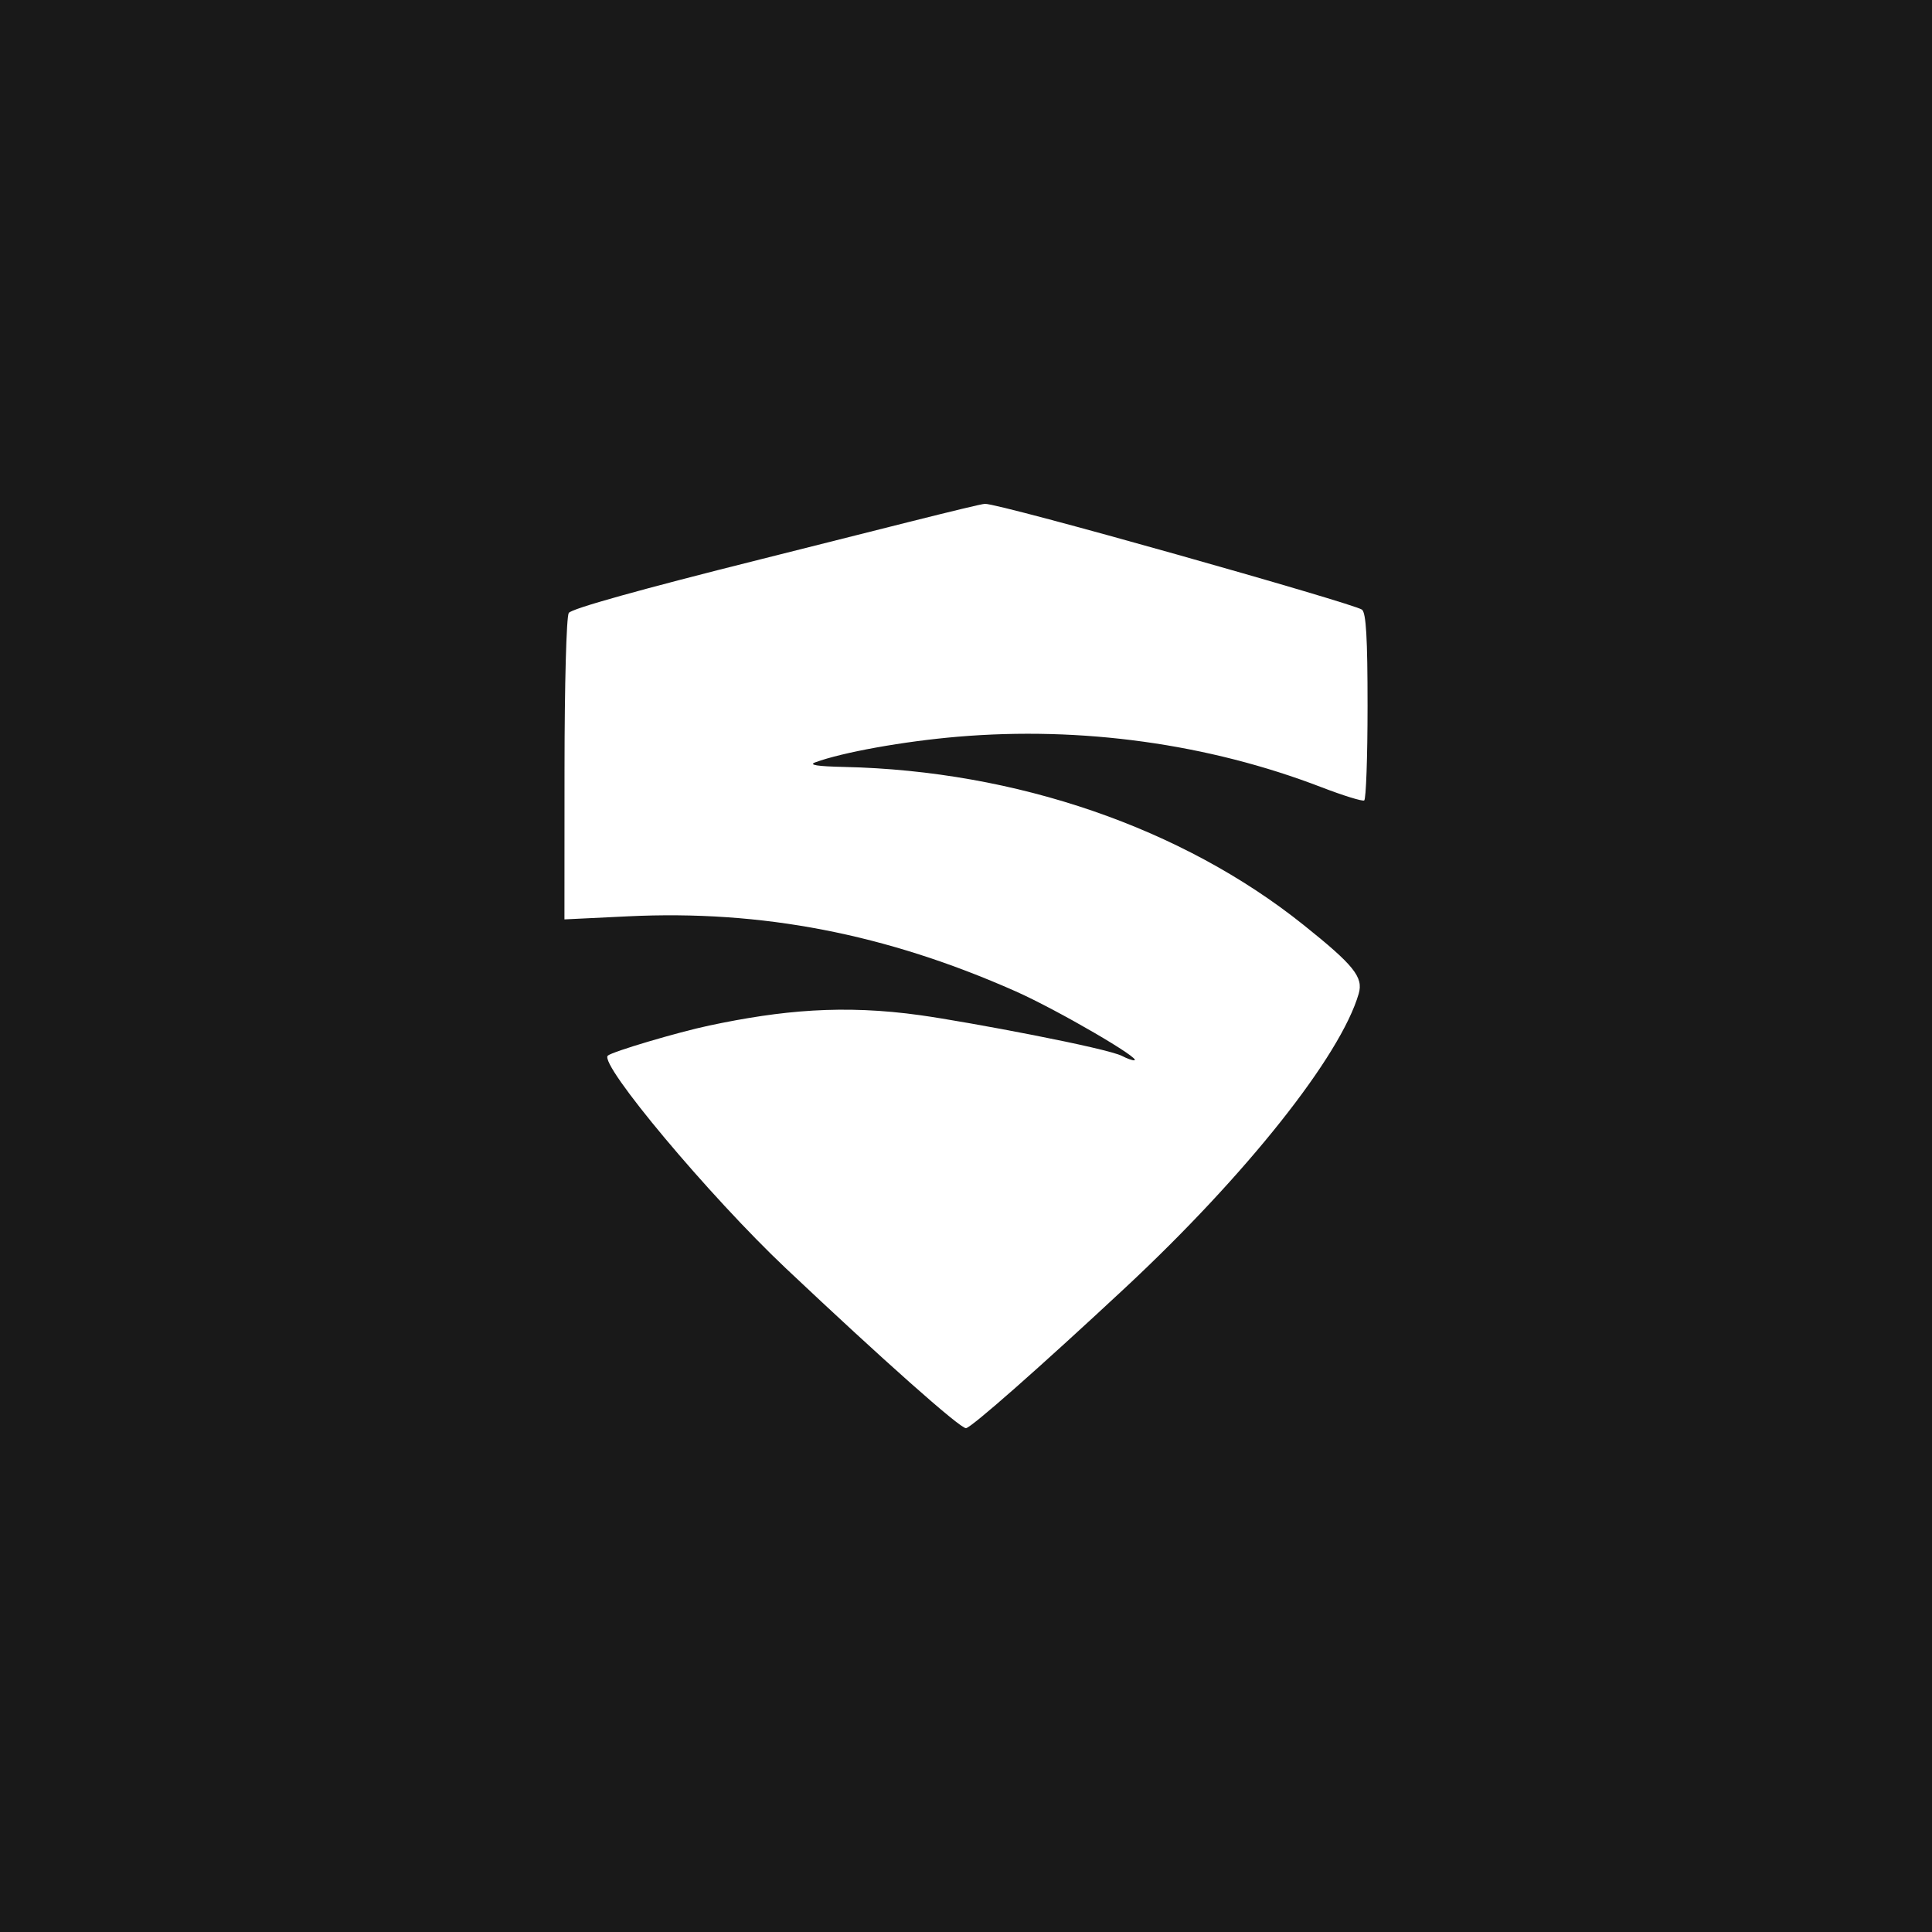 <svg width="255" height="255" viewBox="0 0 255 255" fill="none" xmlns="http://www.w3.org/2000/svg">
<rect width="255" height="255" fill="#191919"/>
<path fill-rule="evenodd" clip-rule="evenodd" d="M100.531 73.787C84.532 77.793 75.425 80.338 75.07 80.901C74.756 81.401 74.514 90.282 74.509 101.563L74.5 121.348L82.892 120.943C100.568 120.089 116.931 123.254 134.033 130.834C139.547 133.279 150.94 139.909 149.692 139.948C149.428 139.956 148.726 139.706 148.133 139.39C146.131 138.327 127.685 134.868 121.5 134C111.27 132.564 103.124 133.348 93.639 135.352C89.465 136.234 80.771 138.814 80.221 139.334C79.04 140.451 93.642 157.888 103.743 167.422C116.548 179.508 126.678 188.5 127.492 188.5C128.136 188.5 137.247 180.47 148.479 170.004C164.45 155.121 176.961 139.368 179.334 131.151C179.964 128.972 178.702 127.4 172.055 122.082C156.039 109.267 134.139 101.732 111.437 101.228C107.849 101.148 106.679 100.962 107.61 100.618C111.185 99.299 119.248 97.848 126.374 97.242C142.766 95.847 159.507 98.168 174.403 103.899C177.271 105.003 179.816 105.79 180.058 105.649C180.301 105.508 180.5 99.914 180.5 93.218C180.5 84.177 180.31 80.896 179.764 80.466C178.747 79.668 131.98 66.439 130 66.5C129.12 66.528 114.23 70.356 100.531 73.787Z" fill="white"/>
</svg>
